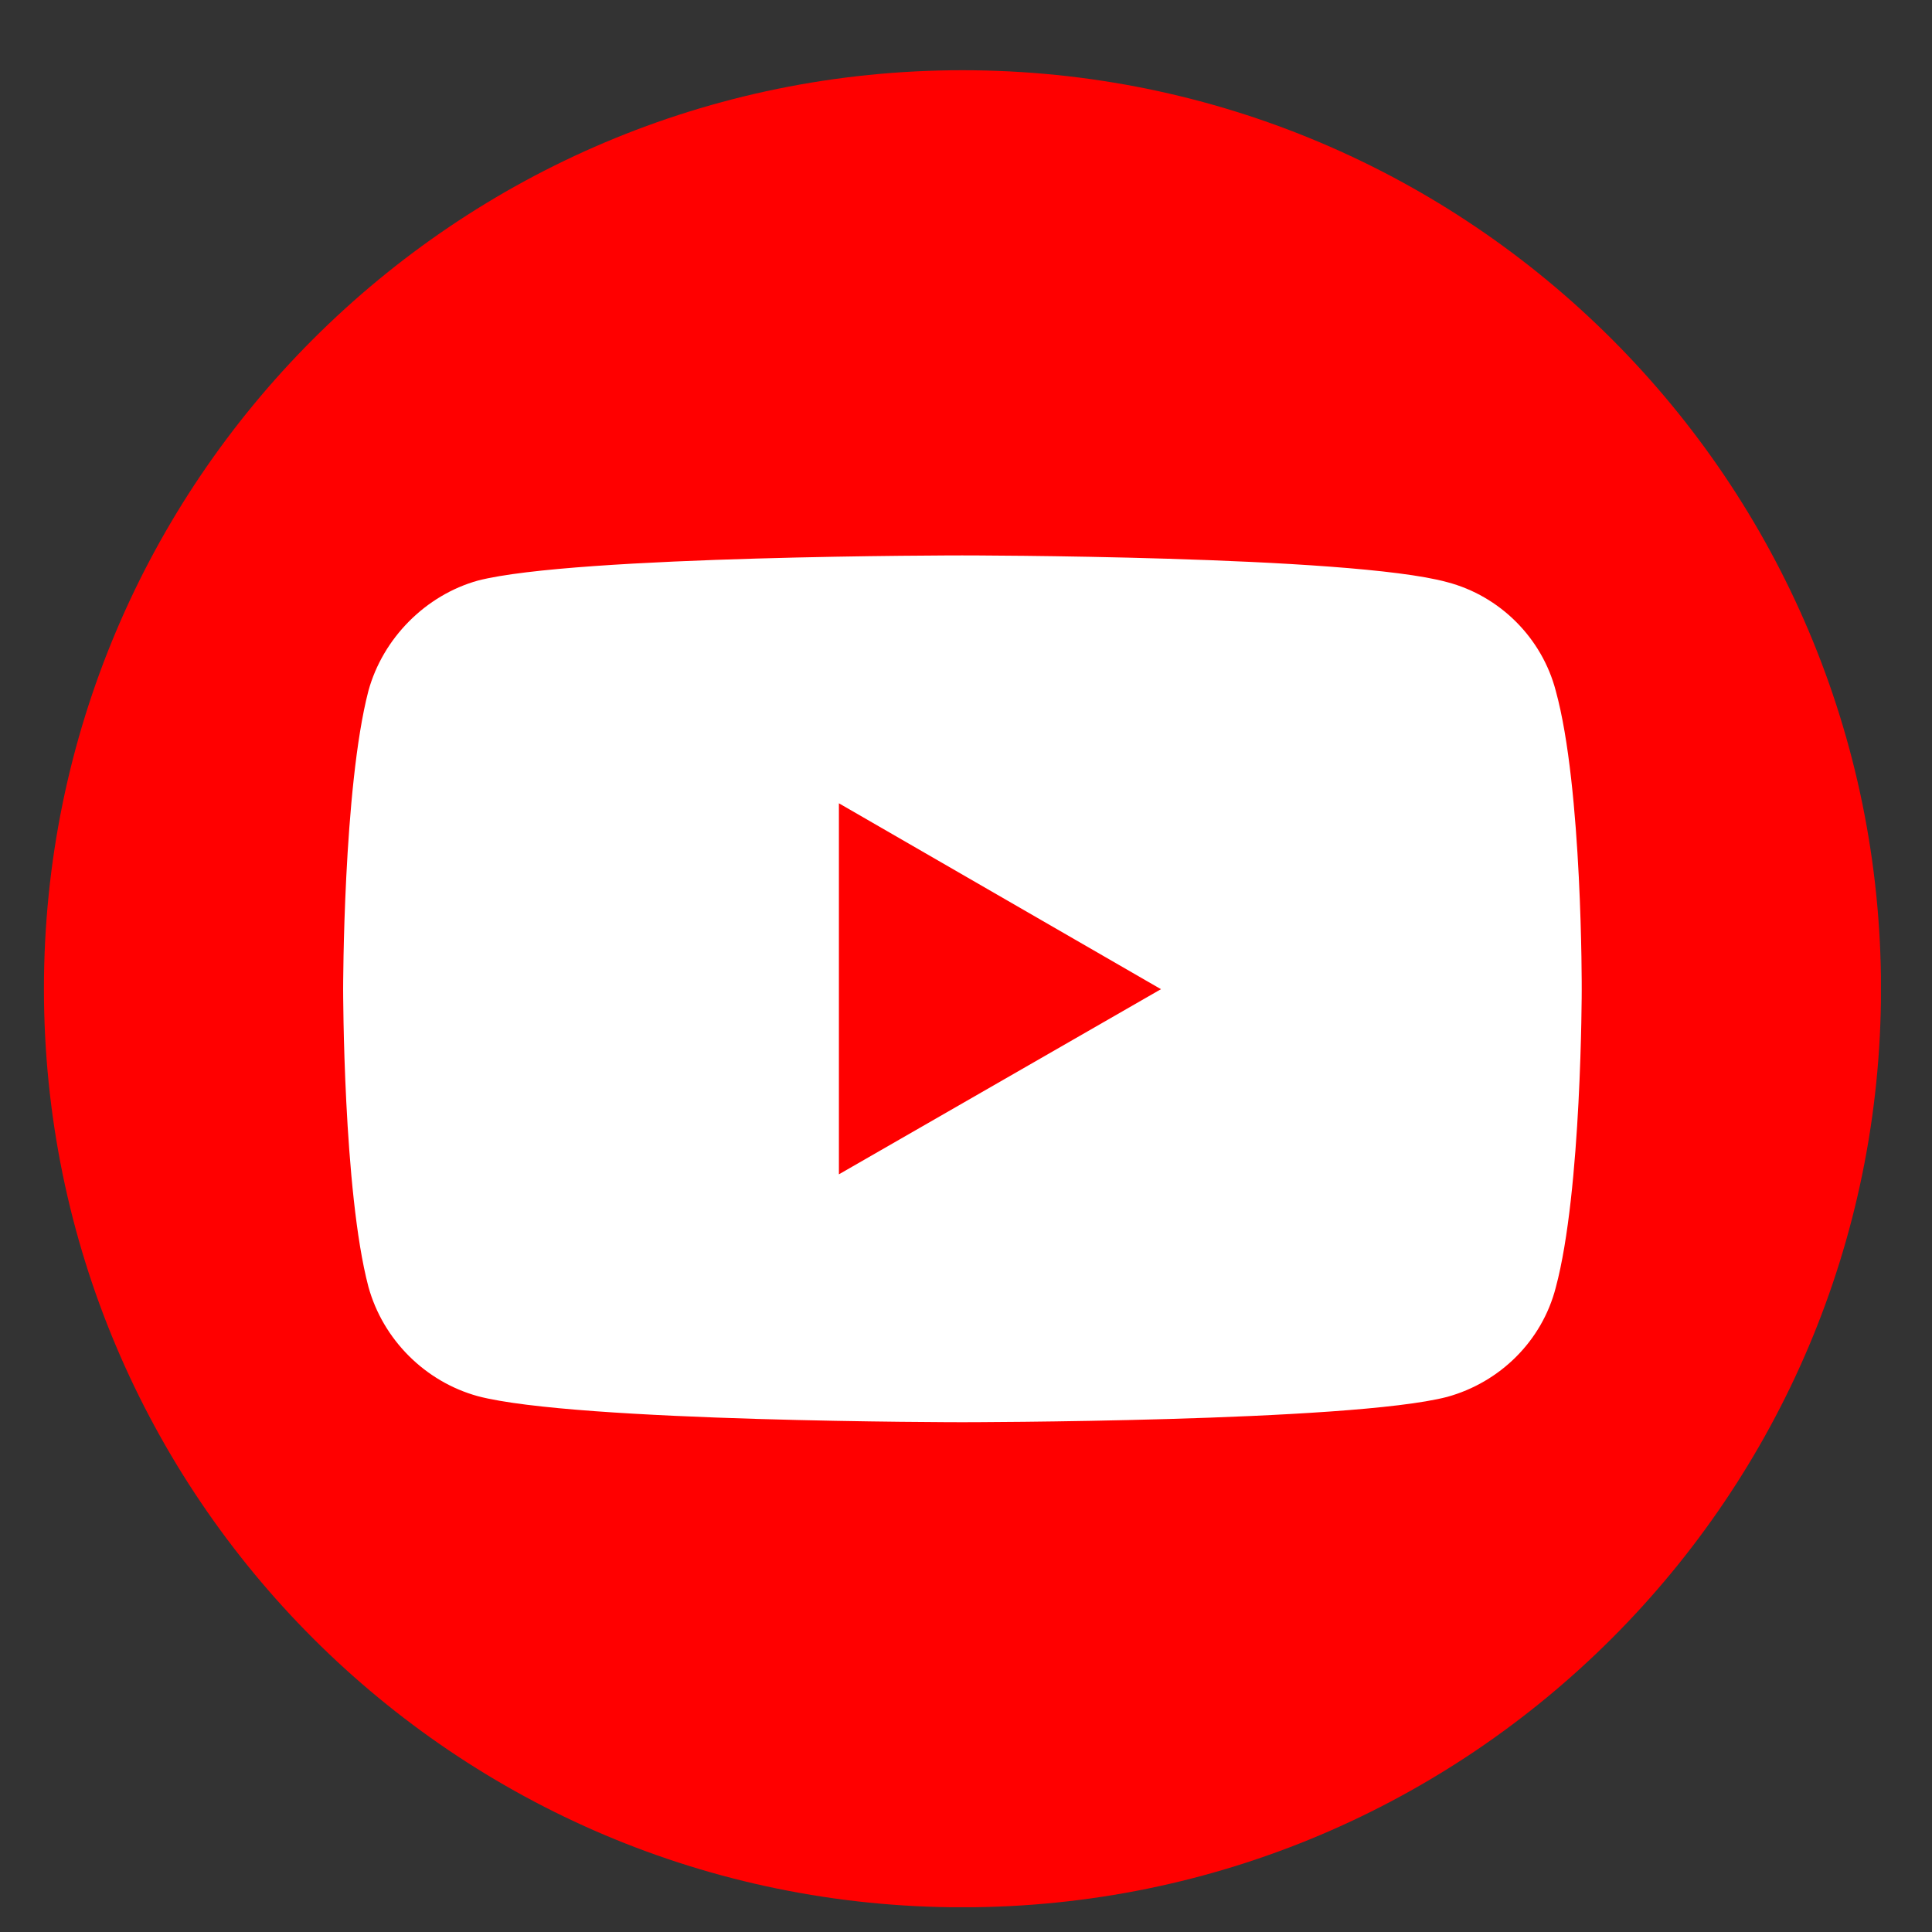 <svg width="23" height="23" viewBox="0 0 23 23" fill="none"
    xmlns="http://www.w3.org/2000/svg">
    <rect x="0" y="0" width="23" height="23" fill="#333333" stroke="none"/>
    <g clip-path="url(#clip0_68_2740)">
        <path
            d="M22.393 11.771C22.393 5.732 17.497 0.836 11.458 0.836C5.419 0.836 0.523 5.732 0.523 11.771C0.523 17.81 5.419 22.706 11.458 22.706C17.497 22.706 22.393 17.81 22.393 11.771Z"
            fill="#FF0000" />
        <path
            d="M11.453 6.612C11.453 6.612 6.845 6.612 5.688 6.912C5.069 7.085 4.559 7.595 4.386 8.224C4.085 9.38 4.085 11.776 4.085 11.776C4.085 11.776 4.085 14.18 4.386 15.319C4.559 15.947 5.06 16.448 5.688 16.621C6.854 16.93 11.453 16.931 11.453 16.931C11.453 16.931 16.071 16.93 17.227 16.63C17.856 16.457 18.357 15.965 18.521 15.328C18.83 14.18 18.83 11.785 18.83 11.785C18.83 11.785 18.84 9.38 18.521 8.224C18.357 7.595 17.856 7.094 17.227 6.93C16.071 6.612 11.453 6.612 11.453 6.612ZM9.987 9.563L13.821 11.776L9.987 13.98V9.563Z"
            fill="white" />
    </g>
    <defs>
        <clipPath id="clip0_68_2740">
            <rect width="21.869" height="21.869" fill="white"
                transform="translate(0.523 0.836)" />
        </clipPath>
    </defs>
</svg>
